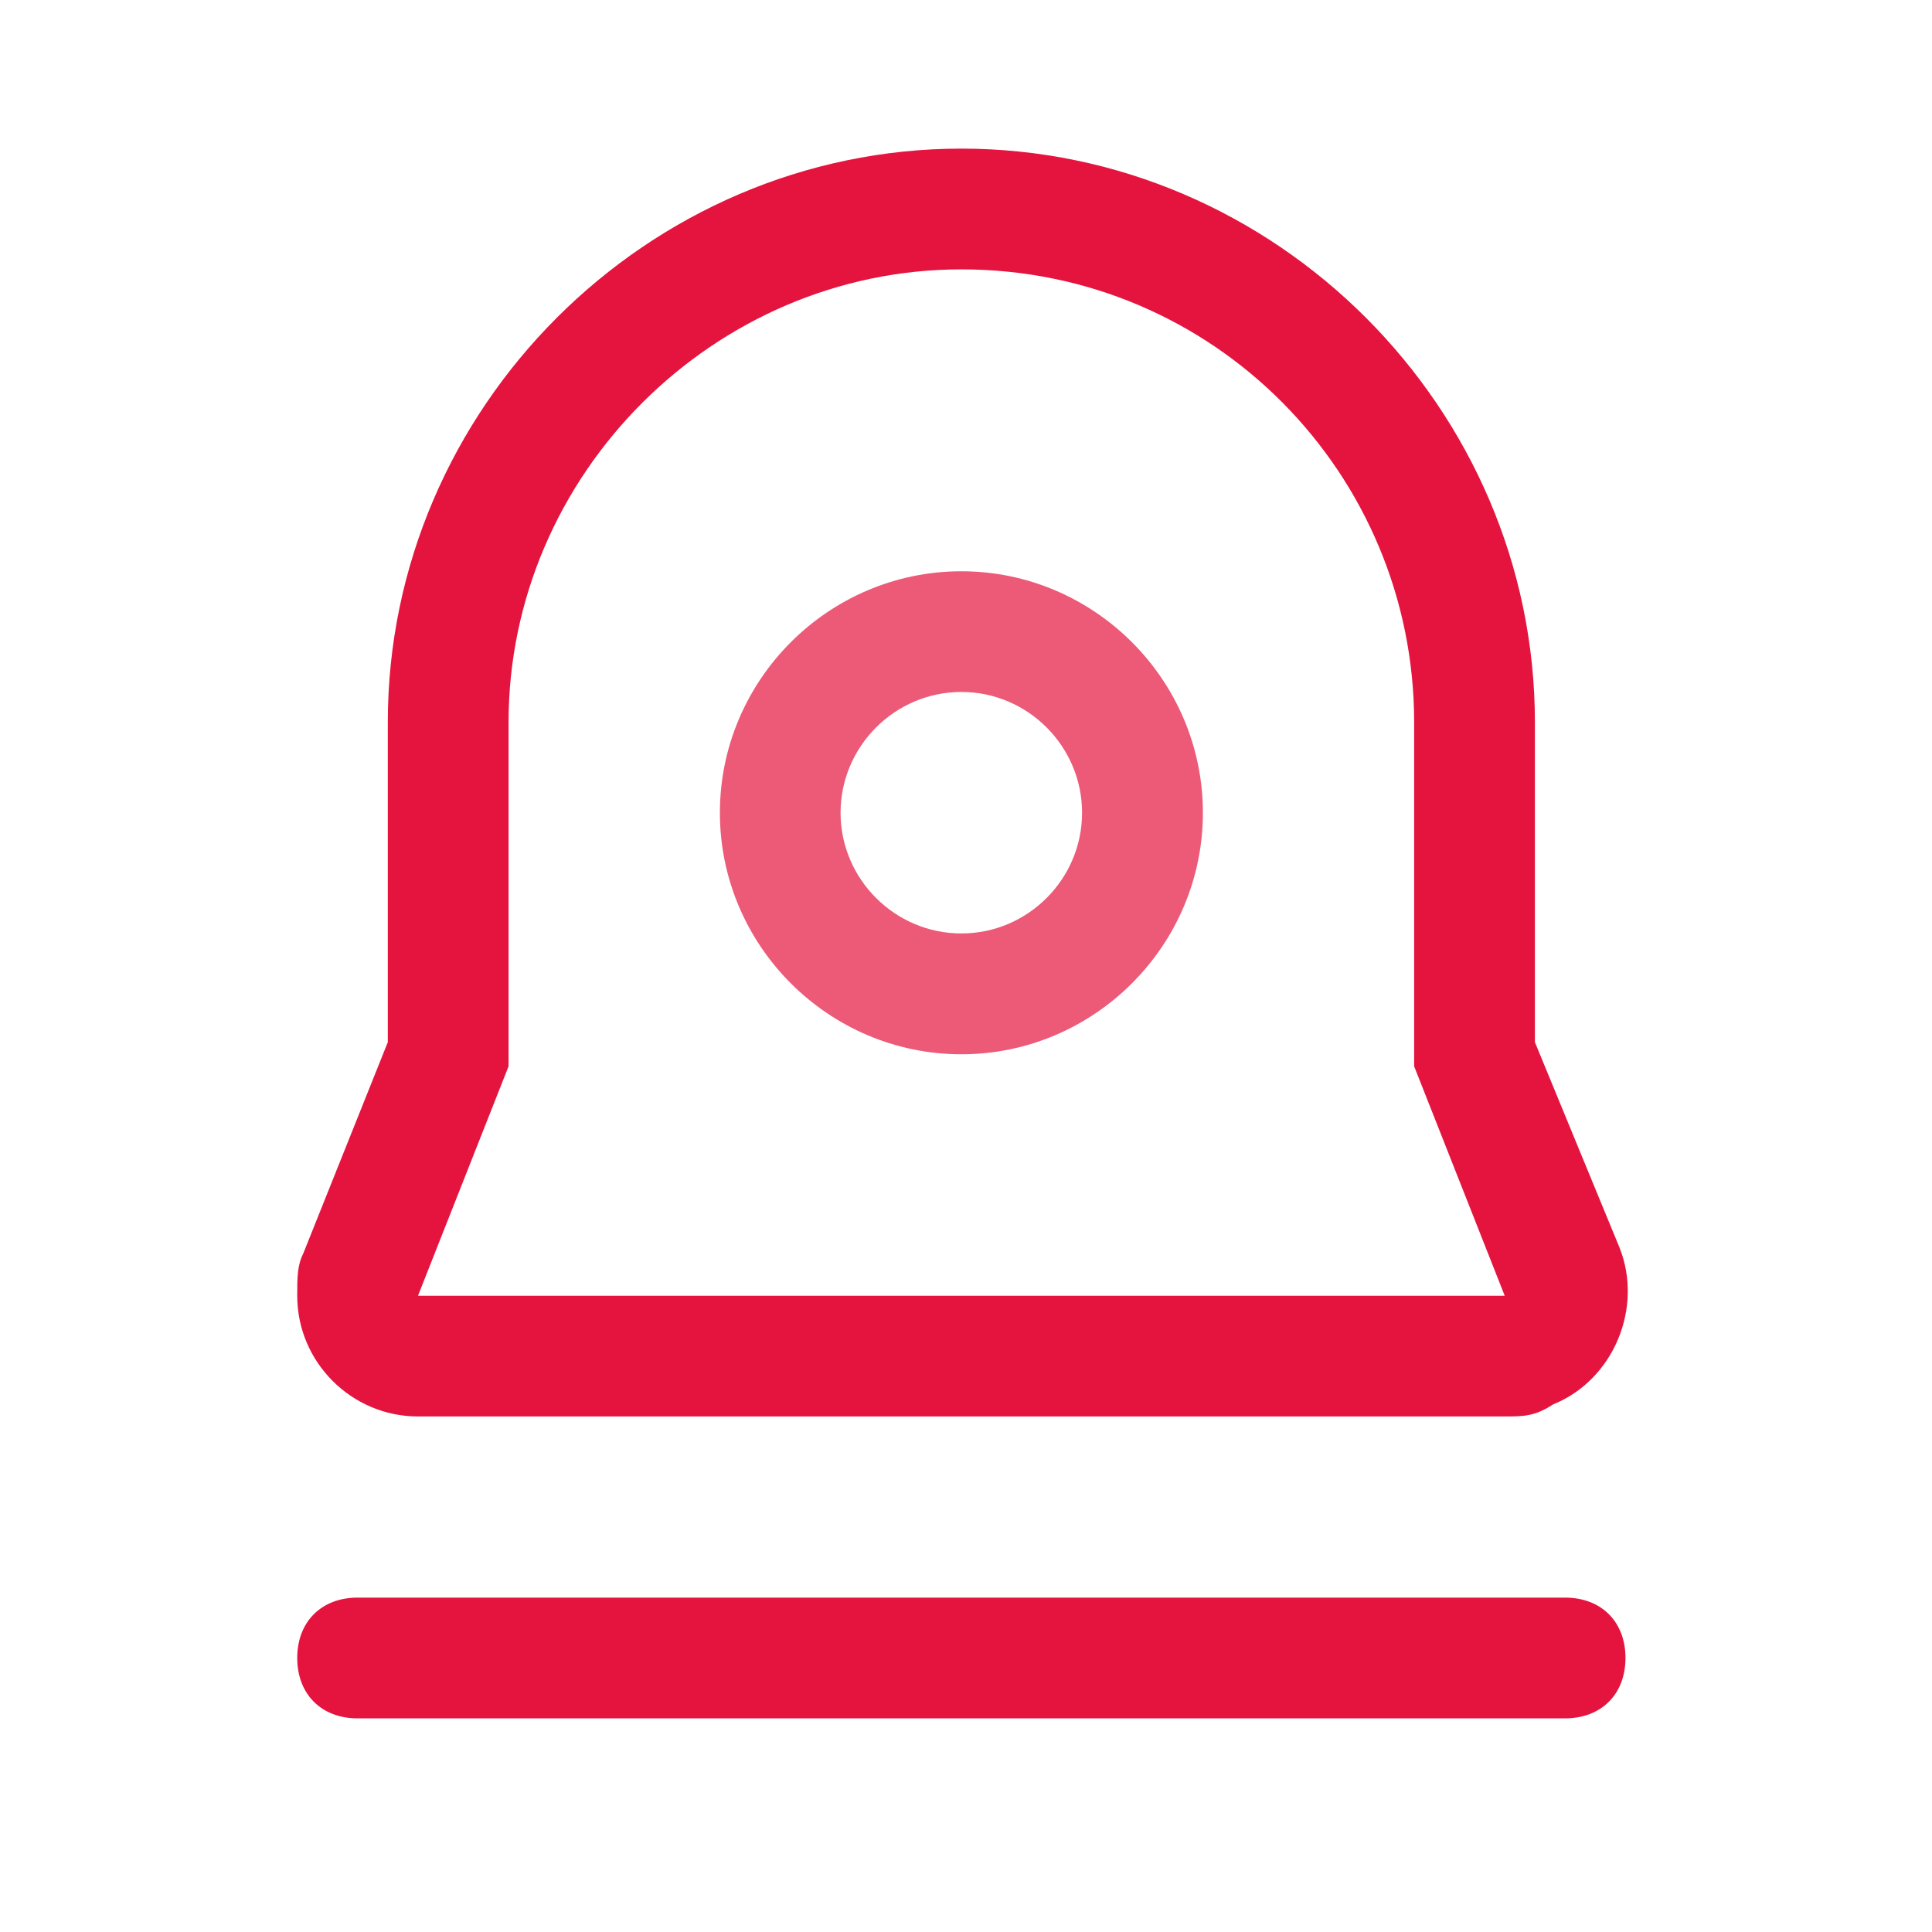 <svg width="26" height="26" viewBox="0 0 26 26" fill="none" xmlns="http://www.w3.org/2000/svg">
<path opacity="0.7" d="M12.938 14.188C11.15 14.188 9.688 12.725 9.688 10.938C9.688 9.15 11.15 7.688 12.938 7.688C14.725 7.688 16.188 9.15 16.188 10.938C16.188 12.725 14.725 14.188 12.938 14.188ZM12.938 12.562C13.831 12.562 14.562 11.831 14.562 10.938C14.562 10.044 13.831 9.312 12.938 9.312C12.044 9.312 11.312 10.044 11.312 10.938C11.312 11.831 12.044 12.562 12.938 12.562Z" fill="#E4143F"/>
<path d="M4.812 21.5H21.062C21.55 21.5 21.875 21.825 21.875 22.312C21.875 22.8 21.55 23.125 21.062 23.125H4.812C4.325 23.125 4 22.8 4 22.312C4 21.825 4.325 21.5 4.812 21.5ZM12.938 3.625C9.606 3.625 6.844 6.388 6.844 9.719V14.35L5.625 17.438H20.25L19.031 14.35V9.719C19.031 6.388 16.35 3.625 12.938 3.625ZM5.219 14.025V9.719C5.219 5.494 8.713 2 12.938 2C17.163 2 20.656 5.494 20.656 9.719V14.025L21.794 16.788C22.119 17.6 21.712 18.575 20.9 18.9C20.656 19.062 20.494 19.062 20.25 19.062H5.625C4.731 19.062 4 18.331 4 17.438C4 17.194 4 17.031 4.081 16.869L5.219 14.025Z" fill="#E4143F"/>
</svg>
